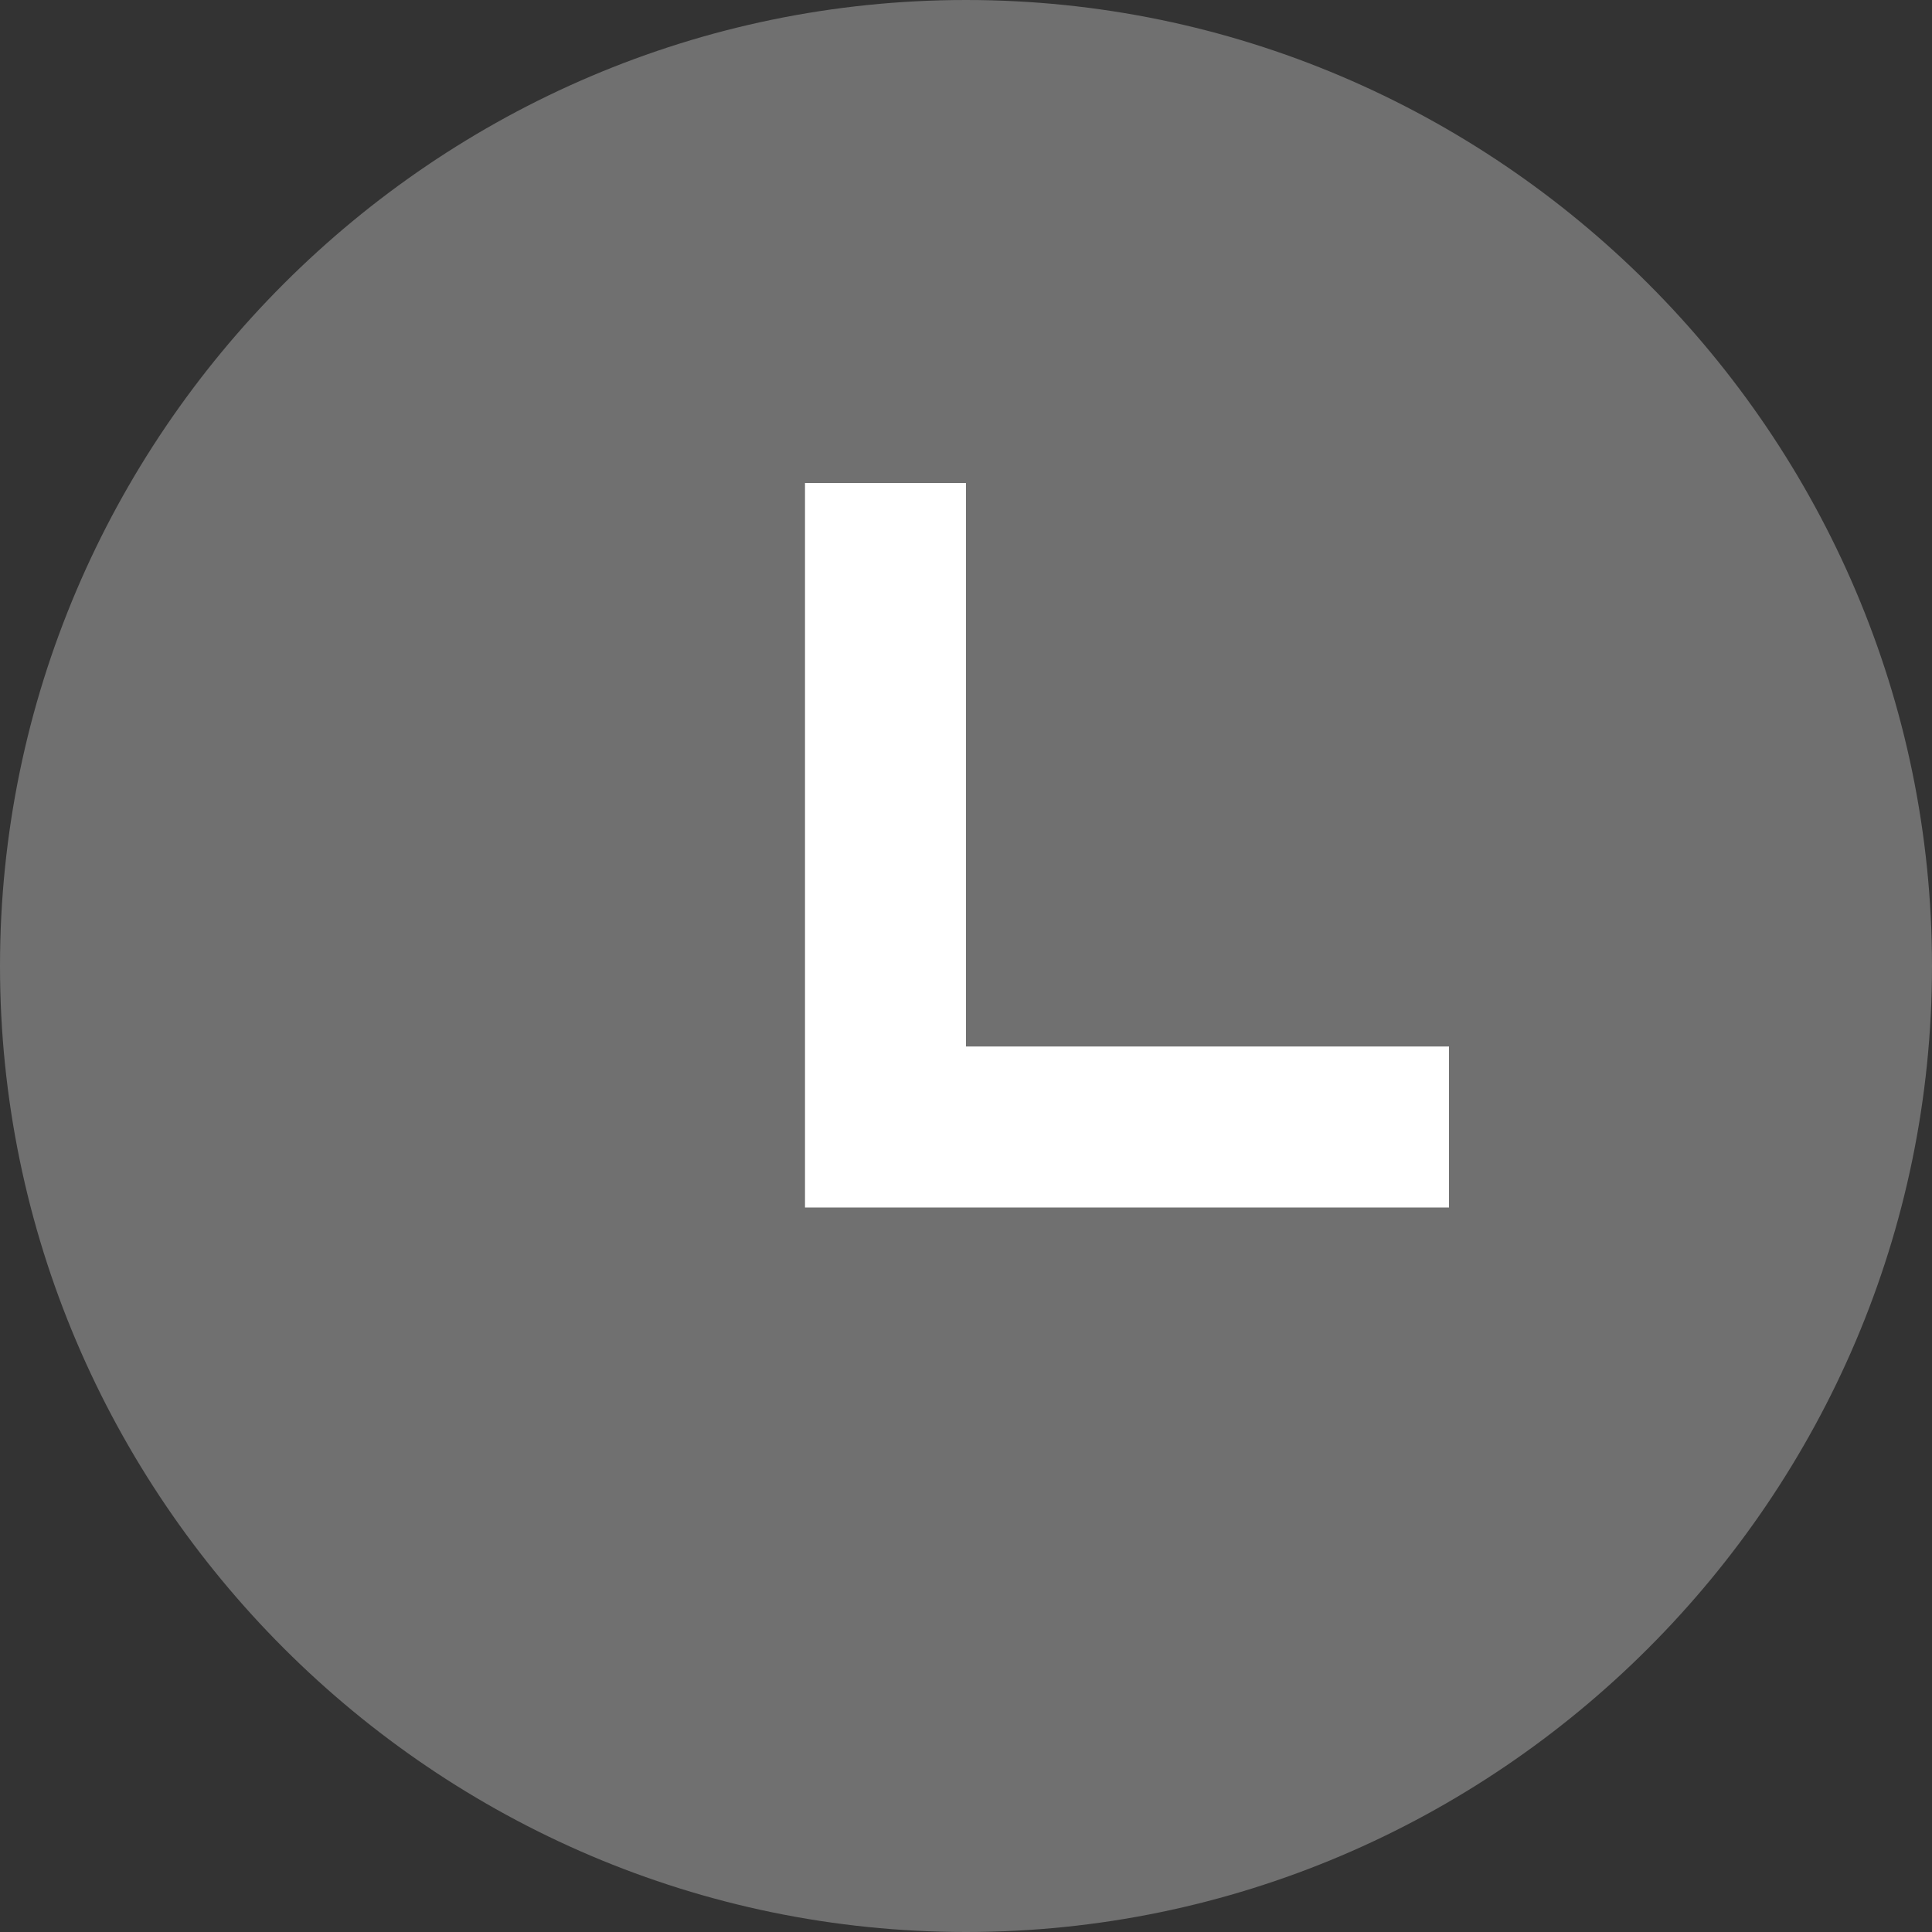 <svg xmlns="http://www.w3.org/2000/svg" x="0px" y="0px" viewBox="0 0 12 12" style="enable-background:new 0 0 12 12;" xml:space="preserve"><rect x="0" y="0" width="12" height="12" fill="#333333" stroke="none"/><path fill="#FFFFFF" opacity=".3" d="M0,6c0-3.3,2.7-6,6-6s6,2.7,6,6s-2.7,6-6,6S0,9.3,0,6z"/><path fill="#FFFFFF" fill-opacity="0" stroke="#FFFFFF" stroke-miterlimit="50" d="M5.5,3v4H9"/></svg>
